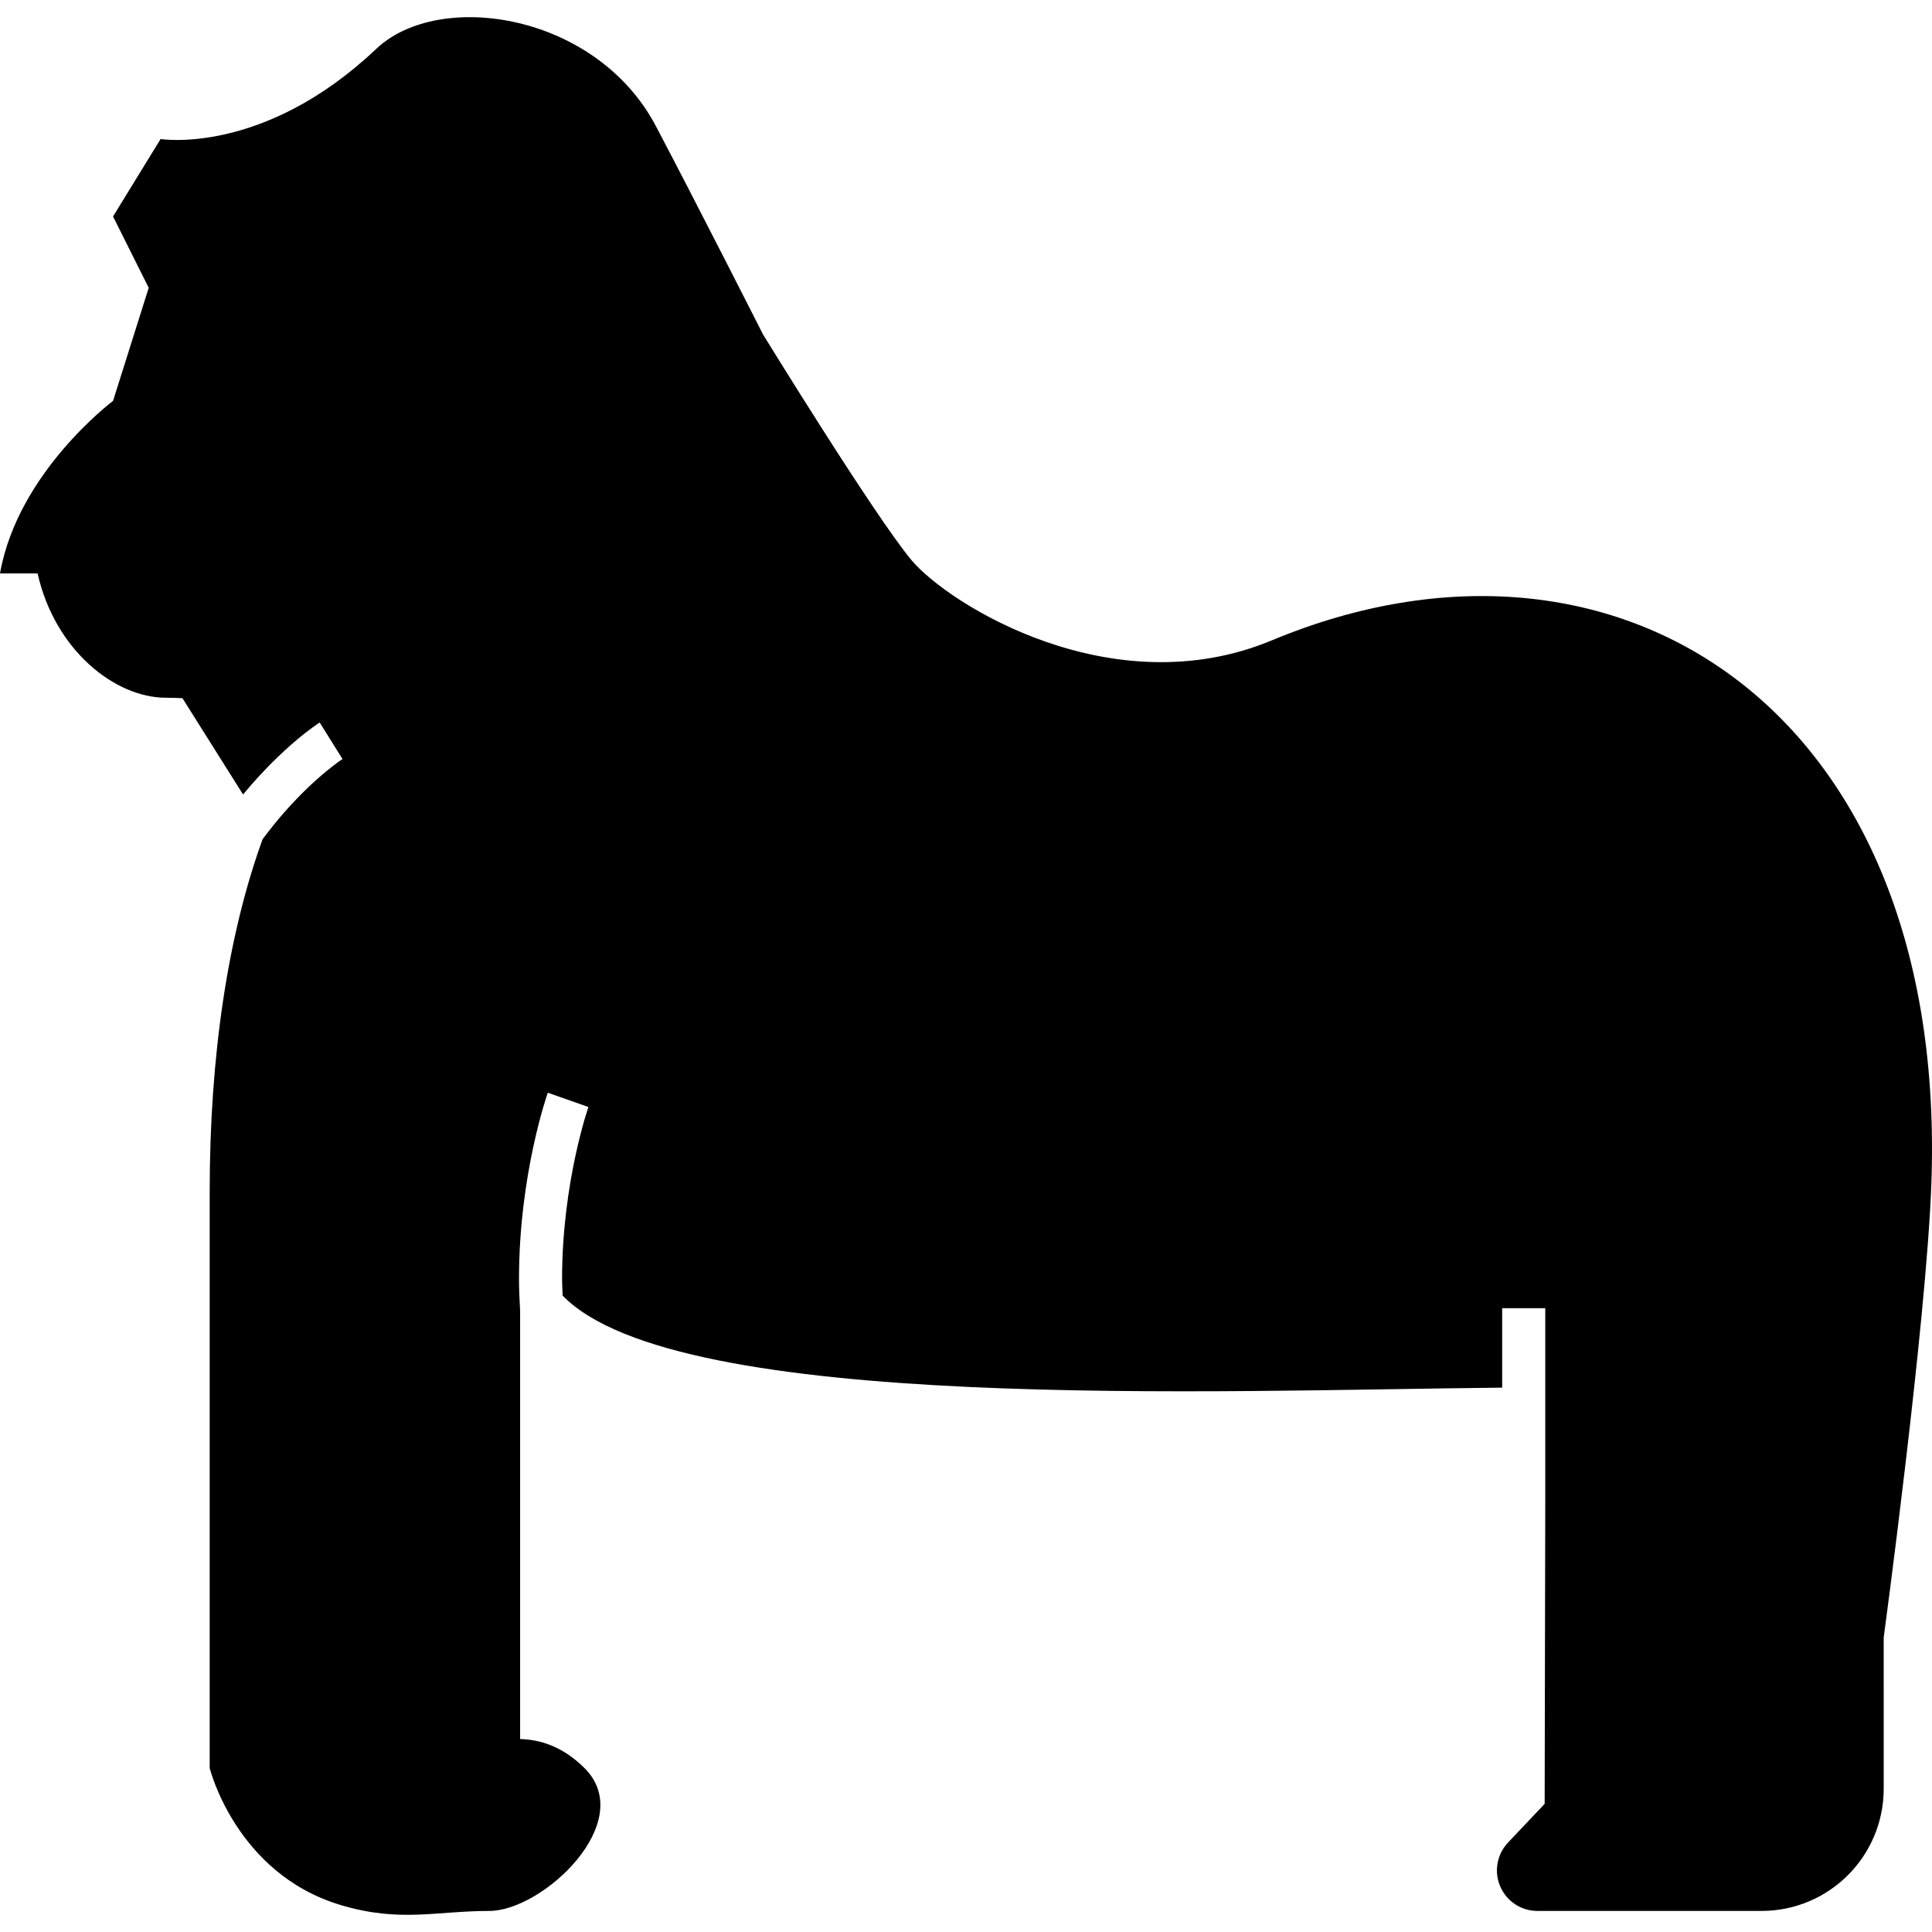 <?xml version="1.0" encoding="utf-8"?>

<!DOCTYPE svg PUBLIC "-//W3C//DTD SVG 1.1//EN" "http://www.w3.org/Graphics/SVG/1.1/DTD/svg11.dtd">

<svg height="800px" width="800px" version="1.1" id="_x32_" xmlns="http://www.w3.org/2000/svg" xmlns:xlink="http://www.w3.org/1999/xlink" 
	 viewBox="0 0 512 512"  xml:space="preserve">
<style type="text/css">
	.st0{fill:#000000;}
</style>
<g>
	<path class="st0" d="M337.089,169.686c-42.312,17.631-85.66-9.528-95.459-21.161c-9.647-11.437-39.428-59.909-39.428-59.909
		s-17.52-34.583-28.38-55.182c-15.772-29.959-57.423-36.28-74.095-20.499C69.768,41.307,42.558,36.844,42.558,36.844l-12.6,20.524
		l9.452,18.904l-9.452,29.967c0,0-25.242,18.904-29.958,45.723h9.46h0.5c4.574,20.329,20.474,32.945,34.024,32.945
		c1.416,0,2.901,0.052,4.369,0.119l16.061,25.521c10.81-13.015,19.922-18.836,20.312-19.073l6.041,9.68l-0.009,0.008l-0.195,0.128
		l-0.832,0.577c-0.763,0.552-1.91,1.408-3.352,2.605c-2.876,2.366-6.923,6.074-11.462,11.284c-1.714,1.969-3.512,4.234-5.328,6.652
		c-9.248,25.462-14.016,57.626-14.016,93.245c0,64.634,0,152.924,0,152.924s6.924,27.948,34.693,36.271
		c15.772,4.718,25.224,1.57,39.41,1.57s39.428-23.655,25.242-37.841c-5.854-5.838-11.912-7.585-17.079-7.712
		c0-15.637,0-88.264,0-113.455c-0.153-2.842-0.297-5.692-0.297-8.425c0.009-27.829,7.517-49.032,7.627-49.405l10.776,3.792
		l-0.272,0.806c-0.178,0.568-0.458,1.425-0.78,2.537c-0.645,2.256-1.528,5.548-2.41,9.664c-1.764,8.229-3.529,19.726-3.529,32.606
		c0,1.417,0.11,2.918,0.153,4.362c30.323,31.358,174.068,25.096,248.986,24.392v-21.059h11.42v51.391l-0.161,79.966l-9.732,10.283
		c-2.927,3.123-3.741,7.695-2.036,11.615c1.697,3.937,5.566,6.482,9.85,6.482h59.391c17.877,0,32.377-14.483,32.377-32.377V433.91
		c0,0,11.242-83.055,12.616-119.836C516.544,187.936,428.45,131.624,337.089,169.686z"/>
</g>
</svg>
